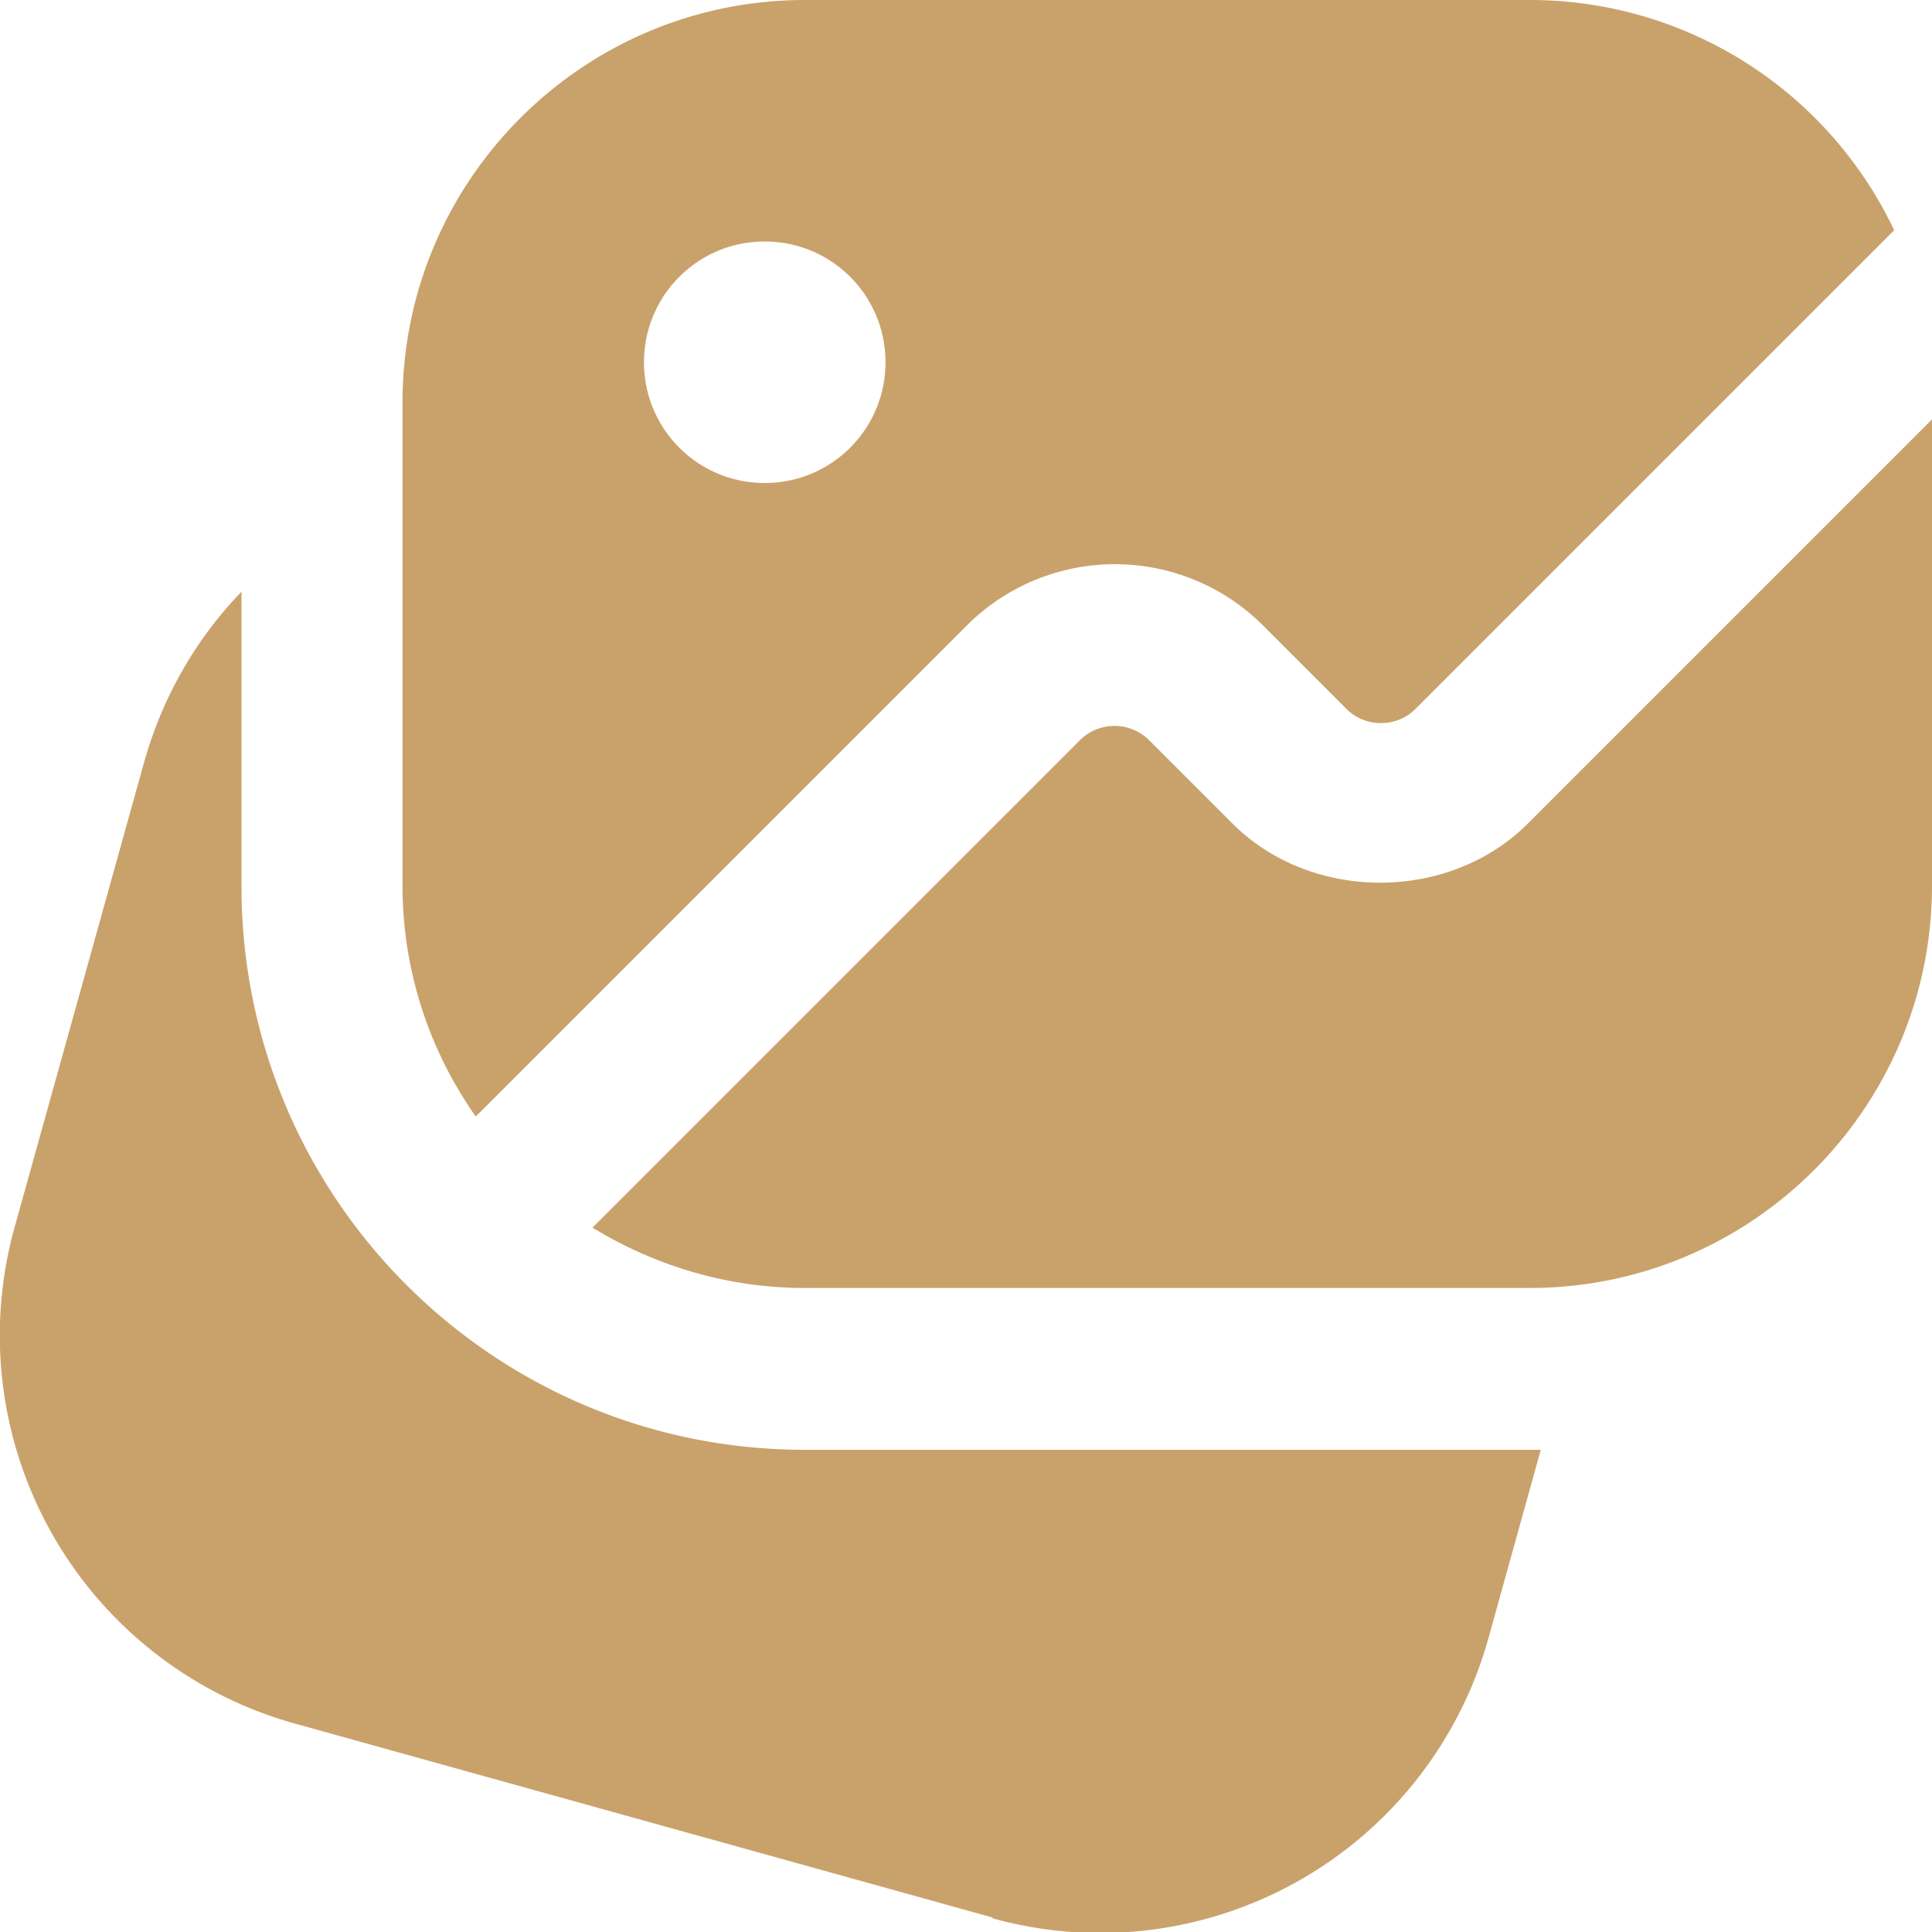 <svg class="" xml:space="preserve" style="enable-background:new 0 0 512 512" viewBox="0 0 24 24" y="0" x="0" height="512" width="512" xmlns:xlink="http://www.w3.org/1999/xlink" version="1.1" xmlns="http://www.w3.org/2000/svg"><g><path class="" data-original="#000000" opacity="1" fill="#c9a26b" d="M12.01 7.77a2.604 2.604 0 0 1 3.68 0l1.04 1.04c.23.23.62.23.85 0l5.95-5.95A5.006 5.006 0 0 0 19.01 0H10C7.24 0 5 2.24 5 5v6c0 1.07.34 2.06.91 2.87l6.1-6.1ZM9.5 3c.83 0 1.5.67 1.5 1.5S10.33 6 9.5 6 8 5.33 8 4.5 8.67 3 9.5 3Zm2.83 20.82-8.67-2.41a5.005 5.005 0 0 1-3.48-6.16l1.61-5.78c.23-.82.65-1.54 1.21-2.12v3.66c0 3.87 3.13 7 7 7h9.14l-.65 2.34a5.005 5.005 0 0 1-6.16 3.48ZM24 5.21V11c0 2.76-2.24 5-5 5h-9c-.97 0-1.87-.28-2.64-.75l6.06-6.06a.61.61 0 0 1 .85 0l1.04 1.04c.98.98 2.69.98 3.67 0L24 5.21Z"></path></g></svg>